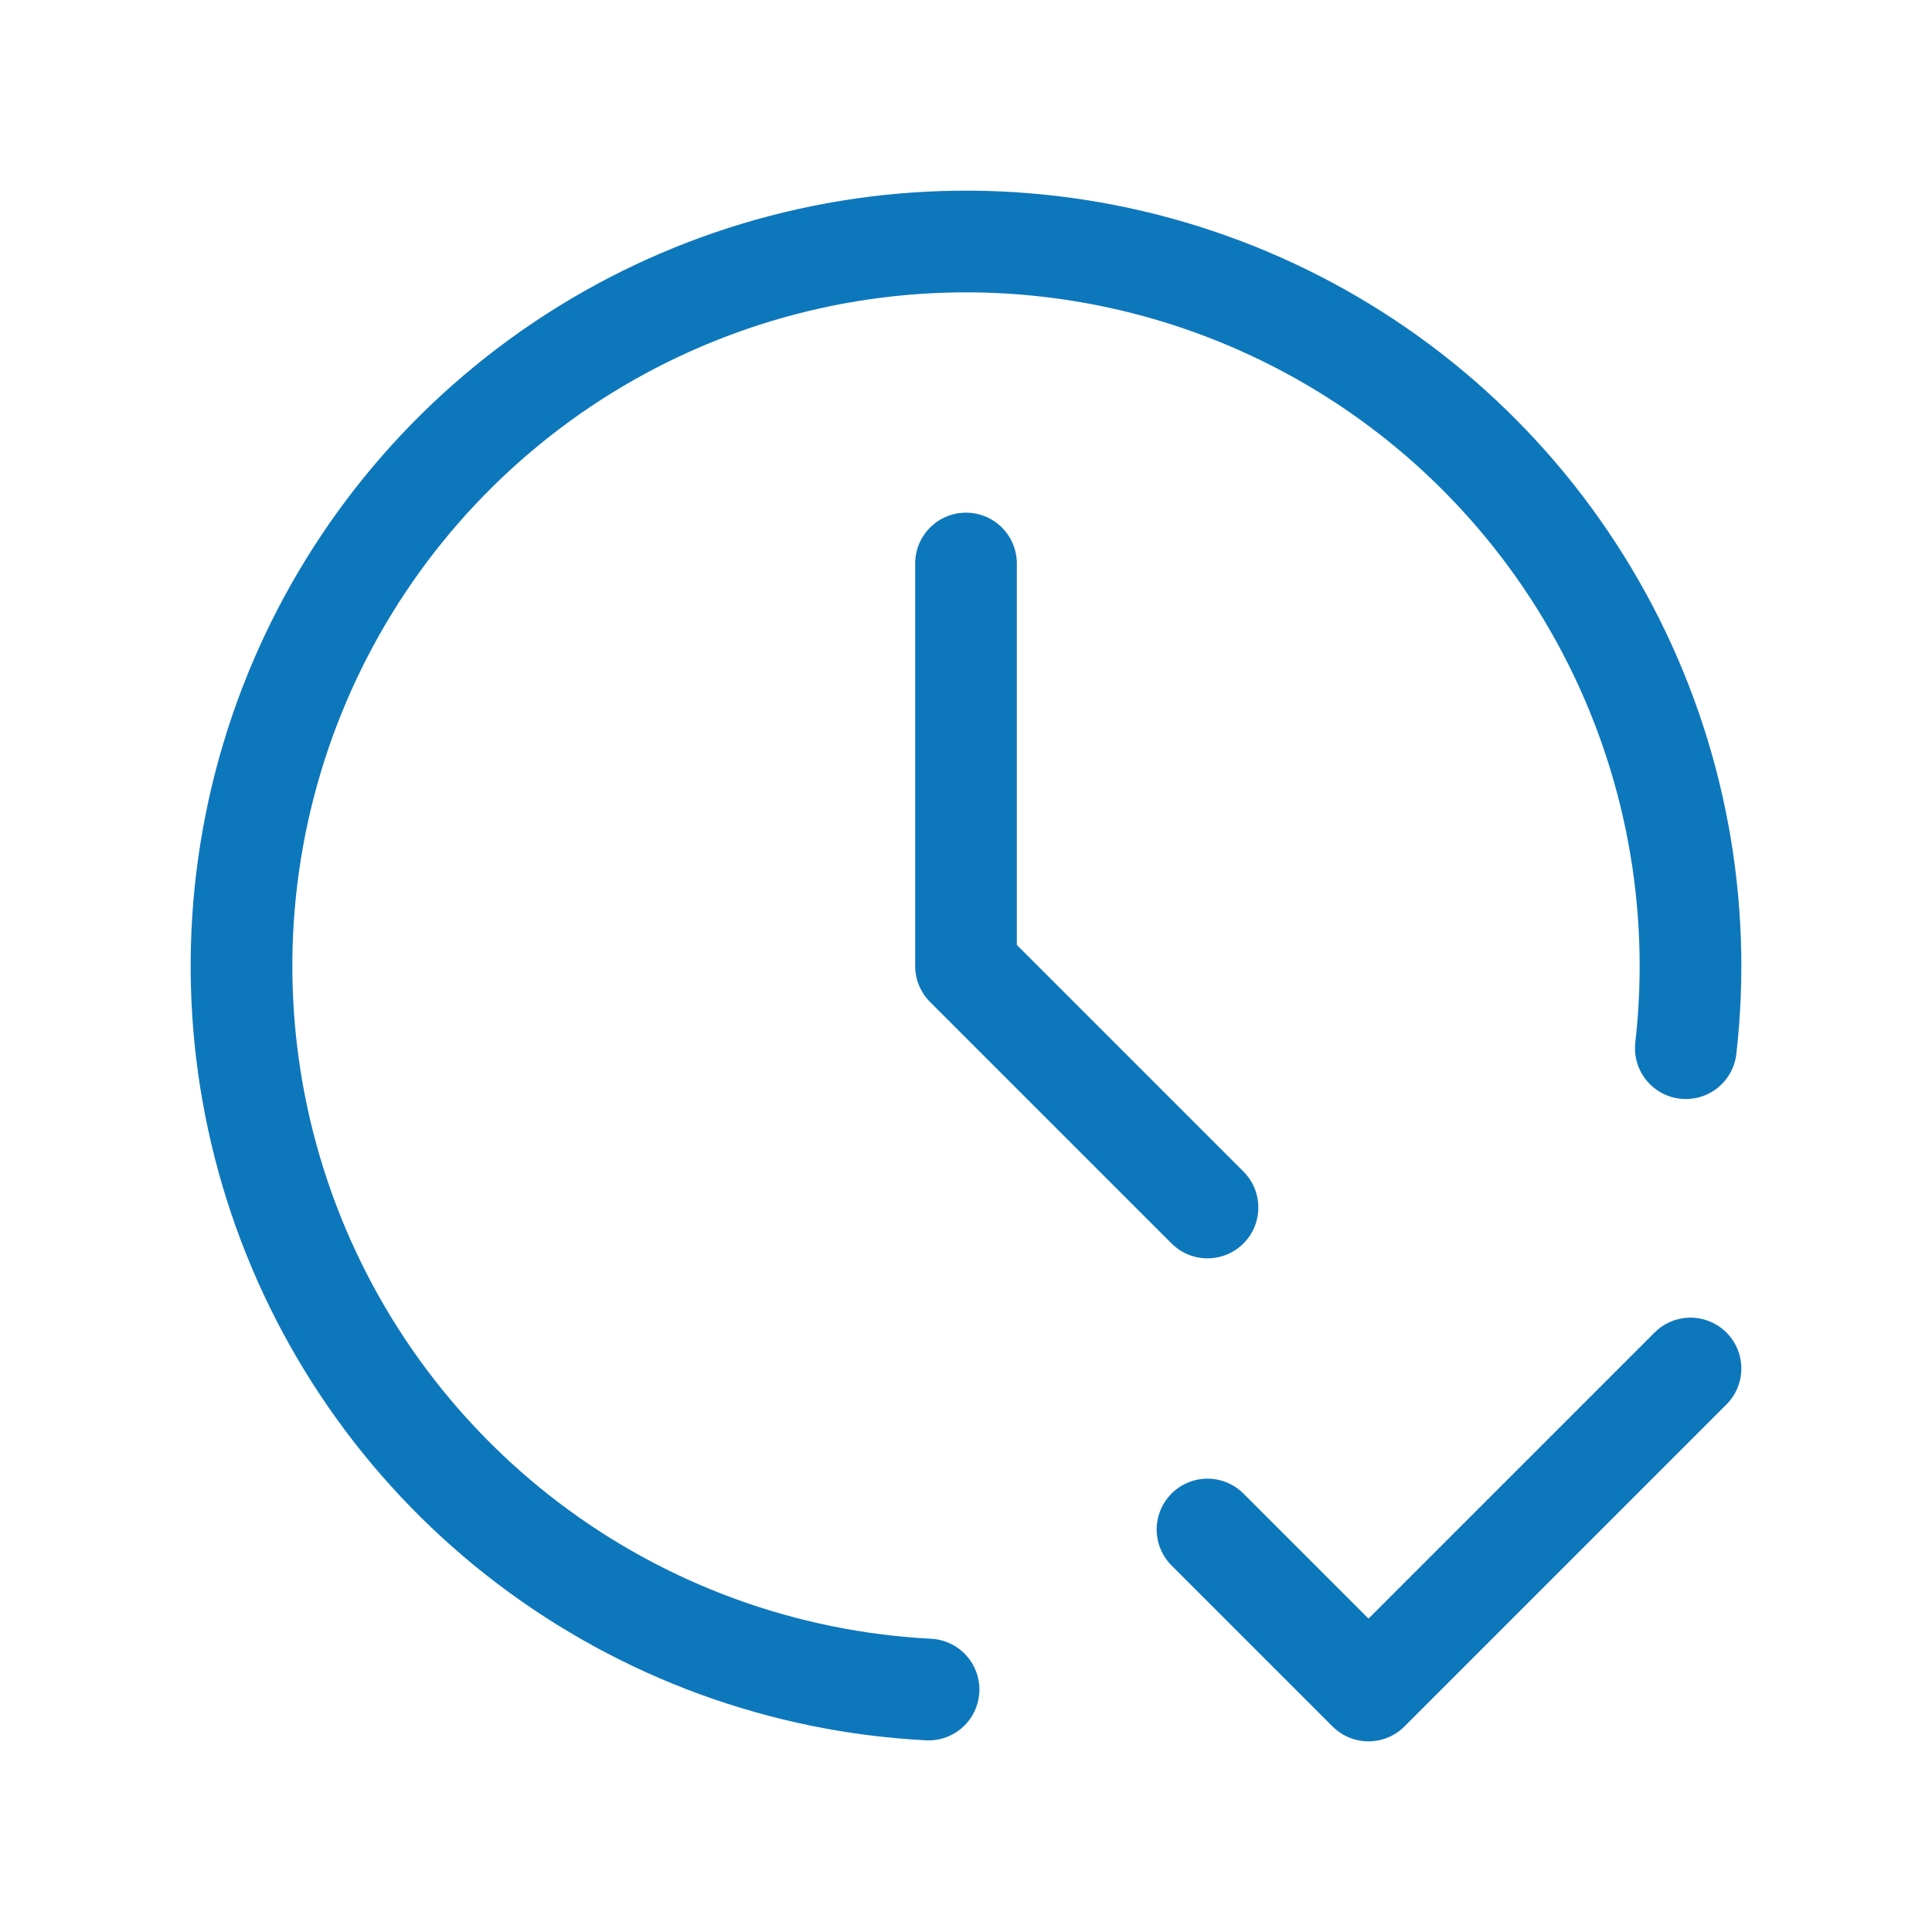 <svg width="76" height="76" viewBox="0 0 76 76" fill="none" xmlns="http://www.w3.org/2000/svg">
<path d="M66.316 41.233C66.964 35.558 65.892 29.819 63.238 24.761C60.585 19.702 56.473 15.558 51.435 12.866C46.398 10.173 40.667 9.056 34.987 9.66C29.307 10.264 23.94 12.56 19.581 16.252C15.222 19.943 12.073 24.86 10.542 30.363C9.012 35.866 9.17 41.702 10.996 47.114C12.823 52.526 16.234 57.264 20.786 60.714C25.339 64.164 30.823 66.167 36.527 66.462M38 22.167V38L47.5 47.5M47.5 60.167L53.833 66.5L66.5 53.833" stroke="#0D77BC" stroke-width="4" stroke-linecap="round" stroke-linejoin="round"/>
</svg>

